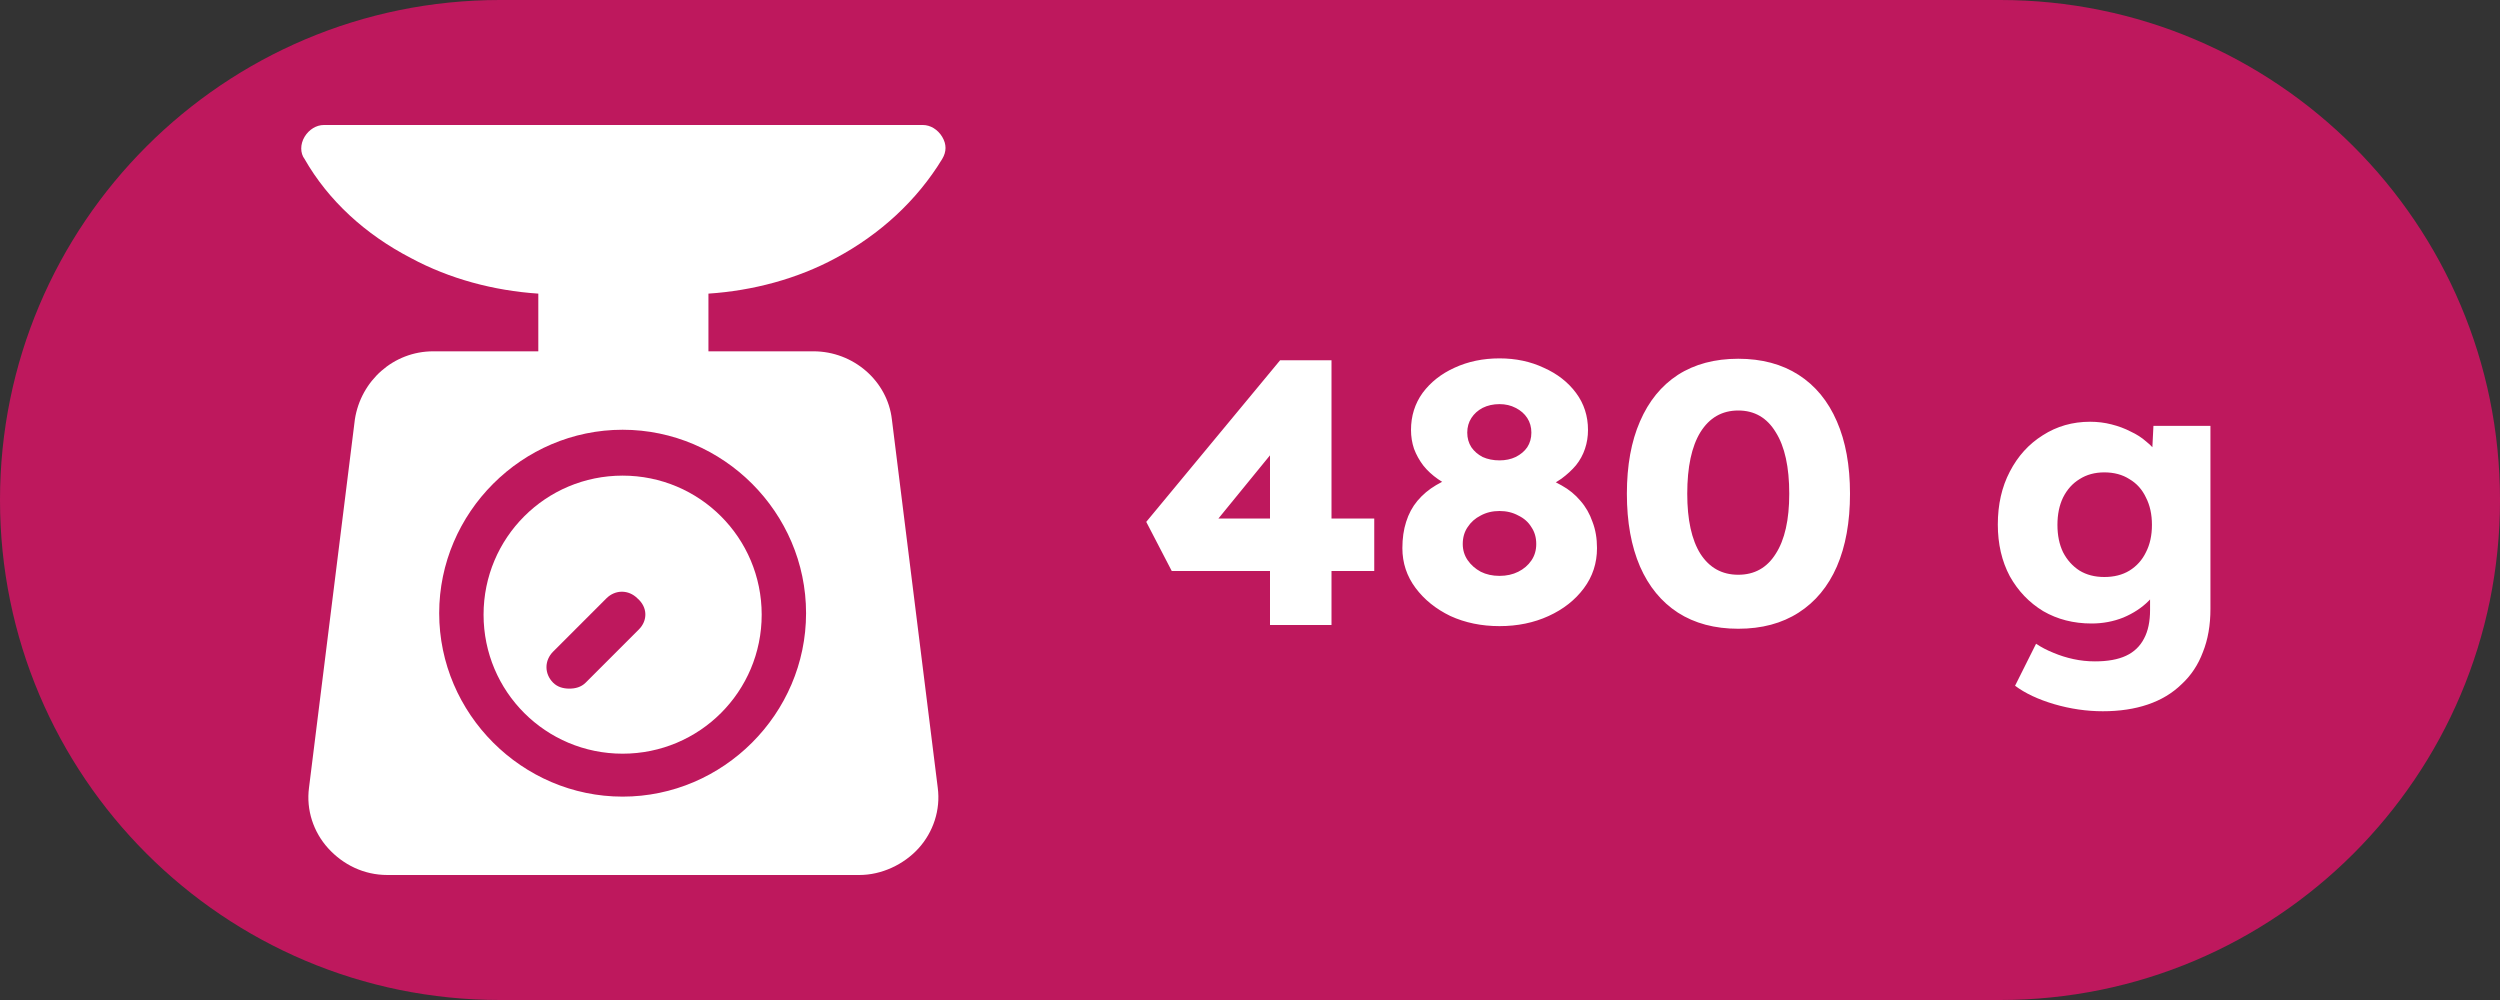 <svg width="40" height="16" viewBox="0 0 40 16" fill="none" xmlns="http://www.w3.org/2000/svg">
<rect x="0" y="0" width="40" height="16" fill="#333333" stroke="none"/>
<path d="M0 8C0 3.582 3.582 0 8 0H32C36.418 0 40 3.582 40 8V8C40 12.418 36.418 16 32 16H8C3.582 16 0 12.418 0 8V8Z" fill="#BE185D"/>
<g clip-path="url(#clip0_13_1022)">
<path d="M13.37 4.13C14.08 3.751 14.672 3.207 15.075 2.544C15.146 2.426 15.146 2.308 15.075 2.189C15.004 2.071 14.885 2 14.767 2H5.181C5.063 2 4.944 2.071 4.873 2.189C4.802 2.308 4.802 2.45 4.873 2.544C5.252 3.207 5.844 3.751 6.577 4.13C7.193 4.462 7.903 4.651 8.613 4.698V5.621H6.932C6.293 5.621 5.773 6.095 5.678 6.71L4.944 12.604C4.897 12.959 5.015 13.314 5.252 13.574C5.489 13.834 5.82 14 6.199 14H13.749C14.104 14 14.459 13.834 14.696 13.574C14.932 13.314 15.051 12.959 15.004 12.604L14.27 6.71C14.199 6.095 13.654 5.621 13.015 5.621H11.335V4.698C12.045 4.651 12.755 4.462 13.37 4.13ZM12.897 9.811C12.897 11.42 11.572 12.746 9.962 12.746C8.353 12.746 7.027 11.42 7.027 9.811C7.027 8.201 8.353 6.876 9.962 6.876C11.572 6.876 12.897 8.201 12.897 9.811Z" fill="white"/>
<path d="M9.962 7.61C8.731 7.61 7.737 8.604 7.737 9.835C7.737 11.065 8.731 12.059 9.962 12.059C11.193 12.059 12.187 11.065 12.187 9.835C12.187 8.604 11.193 7.61 9.962 7.61ZM10.222 10.071L9.37 10.923C9.299 10.994 9.205 11.018 9.11 11.018C9.015 11.018 8.921 10.994 8.85 10.923C8.708 10.781 8.708 10.568 8.85 10.426L9.702 9.574C9.844 9.432 10.057 9.432 10.199 9.574C10.364 9.716 10.364 9.929 10.222 10.071Z" fill="white"/>
</g>
<path d="M20.32 10V6.604L20.866 6.616L19.348 8.476L19.204 8.296H21.988V9.136H18.748L18.34 8.35L20.482 5.764H21.304V10H20.32ZM23.992 10.018C23.704 10.018 23.442 9.964 23.206 9.856C22.974 9.744 22.788 9.594 22.648 9.406C22.508 9.218 22.438 9.006 22.438 8.77C22.438 8.614 22.458 8.474 22.498 8.35C22.538 8.222 22.598 8.11 22.678 8.014C22.762 7.914 22.862 7.83 22.978 7.762C23.098 7.69 23.234 7.632 23.386 7.588L23.314 7.828C23.202 7.784 23.1 7.73 23.008 7.666C22.916 7.602 22.838 7.53 22.774 7.45C22.71 7.366 22.66 7.276 22.624 7.18C22.592 7.084 22.576 6.984 22.576 6.88C22.576 6.656 22.638 6.458 22.762 6.286C22.89 6.114 23.06 5.98 23.272 5.884C23.488 5.784 23.728 5.734 23.992 5.734C24.252 5.734 24.488 5.784 24.7 5.884C24.916 5.98 25.088 6.114 25.216 6.286C25.344 6.458 25.408 6.656 25.408 6.88C25.408 6.984 25.392 7.084 25.36 7.18C25.328 7.276 25.28 7.364 25.216 7.444C25.152 7.52 25.074 7.592 24.982 7.66C24.89 7.724 24.784 7.78 24.664 7.828L24.61 7.612C24.746 7.648 24.872 7.7 24.988 7.768C25.104 7.832 25.204 7.914 25.288 8.014C25.372 8.11 25.436 8.222 25.48 8.35C25.528 8.474 25.552 8.614 25.552 8.77C25.552 9.01 25.482 9.224 25.342 9.412C25.202 9.6 25.014 9.748 24.778 9.856C24.542 9.964 24.28 10.018 23.992 10.018ZM23.992 9.214C24.104 9.214 24.204 9.192 24.292 9.148C24.38 9.104 24.45 9.044 24.502 8.968C24.554 8.892 24.58 8.804 24.58 8.704C24.58 8.6 24.554 8.51 24.502 8.434C24.454 8.354 24.384 8.292 24.292 8.248C24.204 8.2 24.104 8.176 23.992 8.176C23.88 8.176 23.78 8.2 23.692 8.248C23.604 8.292 23.534 8.354 23.482 8.434C23.43 8.51 23.404 8.6 23.404 8.704C23.404 8.8 23.43 8.886 23.482 8.962C23.534 9.038 23.604 9.1 23.692 9.148C23.78 9.192 23.88 9.214 23.992 9.214ZM23.992 7.366C24.088 7.366 24.174 7.348 24.25 7.312C24.33 7.272 24.392 7.22 24.436 7.156C24.48 7.088 24.502 7.01 24.502 6.922C24.502 6.834 24.48 6.756 24.436 6.688C24.392 6.62 24.33 6.566 24.25 6.526C24.174 6.486 24.088 6.466 23.992 6.466C23.892 6.466 23.802 6.486 23.722 6.526C23.646 6.566 23.586 6.62 23.542 6.688C23.498 6.756 23.476 6.834 23.476 6.922C23.476 7.01 23.498 7.088 23.542 7.156C23.586 7.22 23.646 7.272 23.722 7.312C23.802 7.348 23.892 7.366 23.992 7.366ZM27.812 10.06C27.436 10.06 27.114 9.974 26.846 9.802C26.582 9.63 26.38 9.384 26.24 9.064C26.1 8.74 26.03 8.352 26.03 7.9C26.03 7.448 26.1 7.062 26.24 6.742C26.38 6.418 26.582 6.17 26.846 5.998C27.114 5.826 27.436 5.74 27.812 5.74C28.188 5.74 28.51 5.826 28.778 5.998C29.046 6.17 29.25 6.418 29.39 6.742C29.53 7.062 29.6 7.448 29.6 7.9C29.6 8.352 29.53 8.74 29.39 9.064C29.25 9.384 29.046 9.63 28.778 9.802C28.51 9.974 28.188 10.06 27.812 10.06ZM27.812 9.196C28.072 9.196 28.272 9.084 28.412 8.86C28.556 8.636 28.628 8.316 28.628 7.9C28.628 7.472 28.556 7.144 28.412 6.916C28.272 6.684 28.072 6.568 27.812 6.568C27.552 6.568 27.35 6.684 27.206 6.916C27.066 7.144 26.996 7.472 26.996 7.9C26.996 8.316 27.066 8.636 27.206 8.86C27.35 9.084 27.552 9.196 27.812 9.196ZM33.645 11.38C33.385 11.38 33.125 11.342 32.865 11.266C32.609 11.19 32.401 11.092 32.241 10.972L32.577 10.3C32.661 10.356 32.753 10.404 32.853 10.444C32.957 10.488 33.065 10.522 33.177 10.546C33.289 10.57 33.403 10.582 33.519 10.582C33.723 10.582 33.889 10.552 34.017 10.492C34.145 10.432 34.241 10.34 34.305 10.216C34.369 10.096 34.401 9.944 34.401 9.76V9.226L34.587 9.256C34.559 9.388 34.489 9.508 34.377 9.616C34.269 9.724 34.135 9.812 33.975 9.88C33.815 9.944 33.645 9.976 33.465 9.976C33.177 9.976 32.919 9.91 32.691 9.778C32.467 9.642 32.289 9.456 32.157 9.22C32.029 8.98 31.965 8.704 31.965 8.392C31.965 8.072 32.029 7.79 32.157 7.546C32.285 7.298 32.461 7.104 32.685 6.964C32.909 6.82 33.161 6.748 33.441 6.748C33.561 6.748 33.675 6.762 33.783 6.79C33.895 6.818 33.997 6.856 34.089 6.904C34.185 6.948 34.269 7.002 34.341 7.066C34.417 7.126 34.477 7.192 34.521 7.264C34.569 7.336 34.601 7.41 34.617 7.486L34.419 7.534L34.455 6.814H35.367V9.742C35.367 10.002 35.327 10.232 35.247 10.432C35.171 10.636 35.057 10.808 34.905 10.948C34.757 11.092 34.577 11.2 34.365 11.272C34.153 11.344 33.913 11.38 33.645 11.38ZM33.669 9.232C33.825 9.232 33.959 9.198 34.071 9.13C34.187 9.058 34.275 8.96 34.335 8.836C34.399 8.712 34.431 8.566 34.431 8.398C34.431 8.23 34.399 8.084 34.335 7.96C34.275 7.832 34.187 7.734 34.071 7.666C33.959 7.594 33.825 7.558 33.669 7.558C33.517 7.558 33.385 7.594 33.273 7.666C33.161 7.734 33.073 7.832 33.009 7.96C32.949 8.084 32.919 8.23 32.919 8.398C32.919 8.566 32.949 8.712 33.009 8.836C33.073 8.96 33.161 9.058 33.273 9.13C33.385 9.198 33.517 9.232 33.669 9.232Z" fill="white"/>
<defs>
<clipPath id="clip0_13_1022">
<rect width="12" height="12" fill="white" transform="translate(4 2)"/>
</clipPath>
</defs>
</svg>
